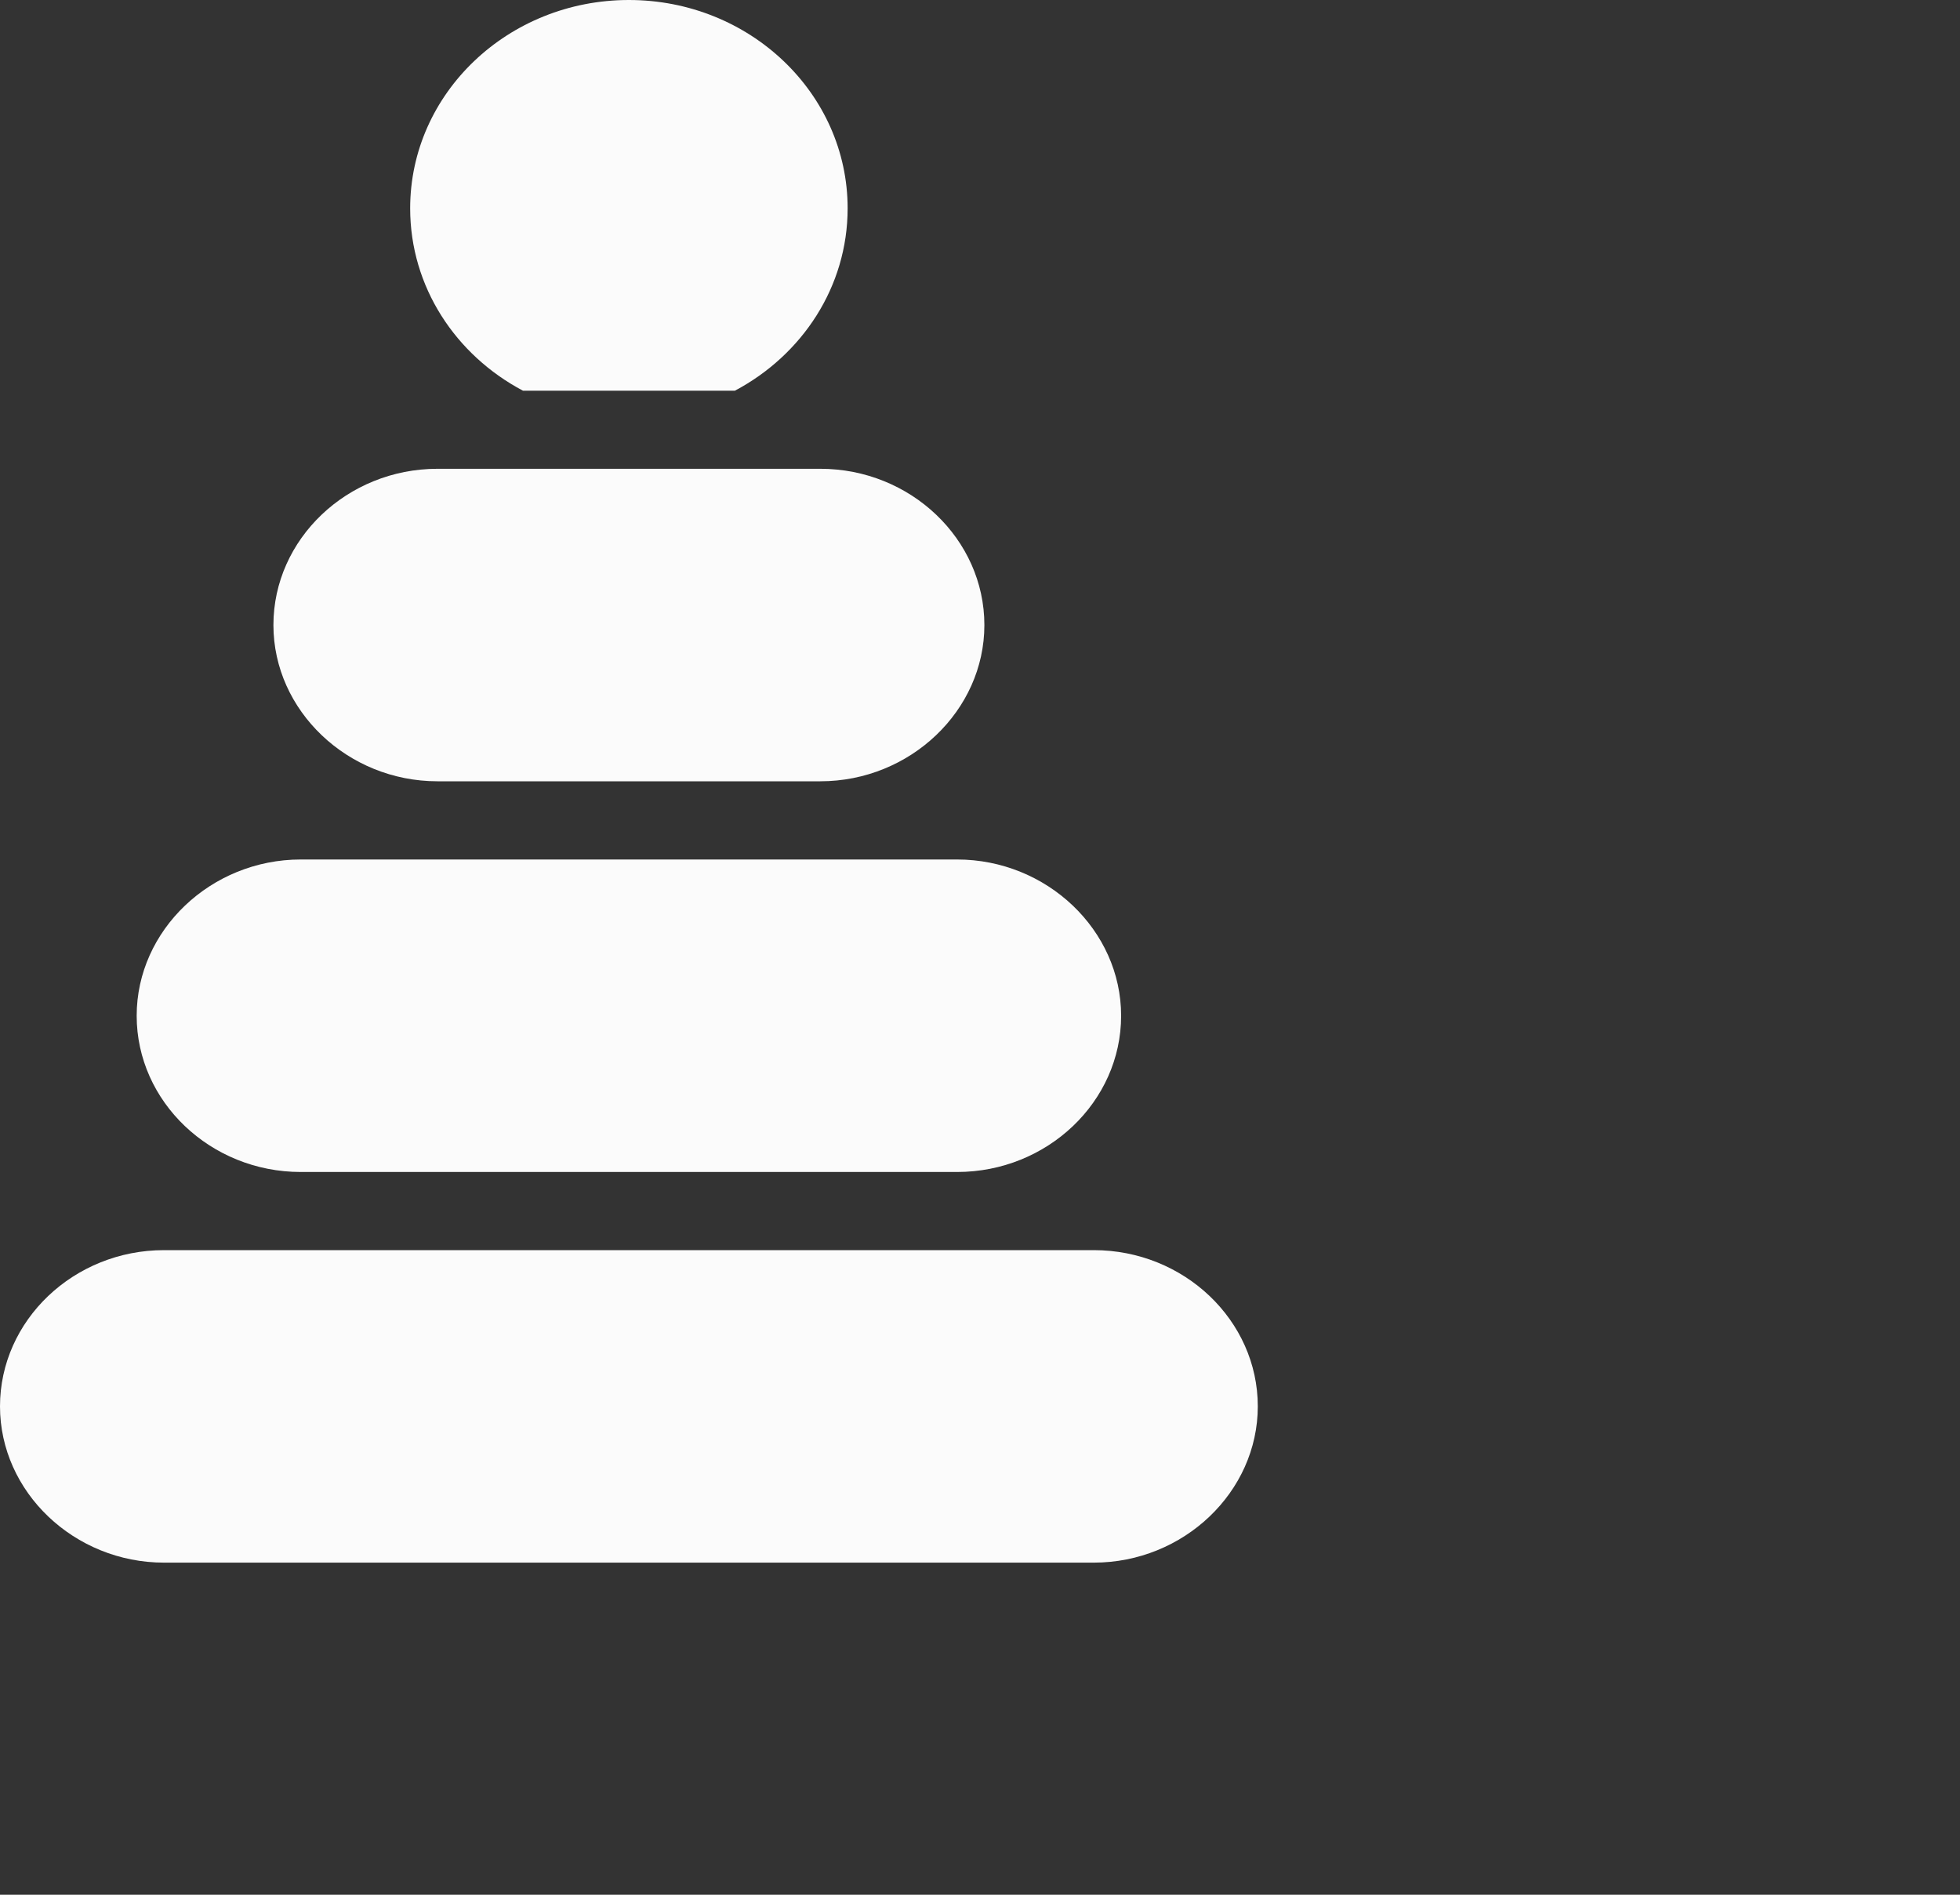 <svg width="30" height="29" viewBox="0 0 30 29" fill="none" xmlns="http://www.w3.org/2000/svg">
  <rect x="0" y="0" width="30" height="29" fill="#333333" stroke="none"/>
  <path d="M11.248 5.98C12.277 5.435 12.974 4.39 12.974 3.189C12.974 1.428 11.475 0 9.626 0C7.777 0 6.278 1.428 6.278 3.189C6.278 4.39 6.974 5.435 8.005 5.98H11.248ZM2.511 23.917C1.136 23.917 0 22.835 0 21.525C0 20.21 1.129 19.134 2.511 19.134H16.741C18.123 19.134 19.252 20.21 19.252 21.525C19.252 22.835 18.116 23.917 16.741 23.917H2.511ZM4.603 13.155C3.229 13.155 2.092 14.237 2.092 15.547C2.092 16.862 3.223 17.938 4.603 17.938H14.649C16.03 17.938 17.16 16.862 17.16 15.547C17.16 14.237 16.023 13.155 14.649 13.155H4.603ZM12.556 7.175C13.937 7.175 15.067 8.252 15.067 9.567C15.067 10.876 13.931 11.958 12.556 11.958H6.696C5.321 11.958 4.185 10.876 4.185 9.567C4.185 8.252 5.315 7.175 6.696 7.175H12.556Z" fill="#FBFBFB"></path>
</svg>
